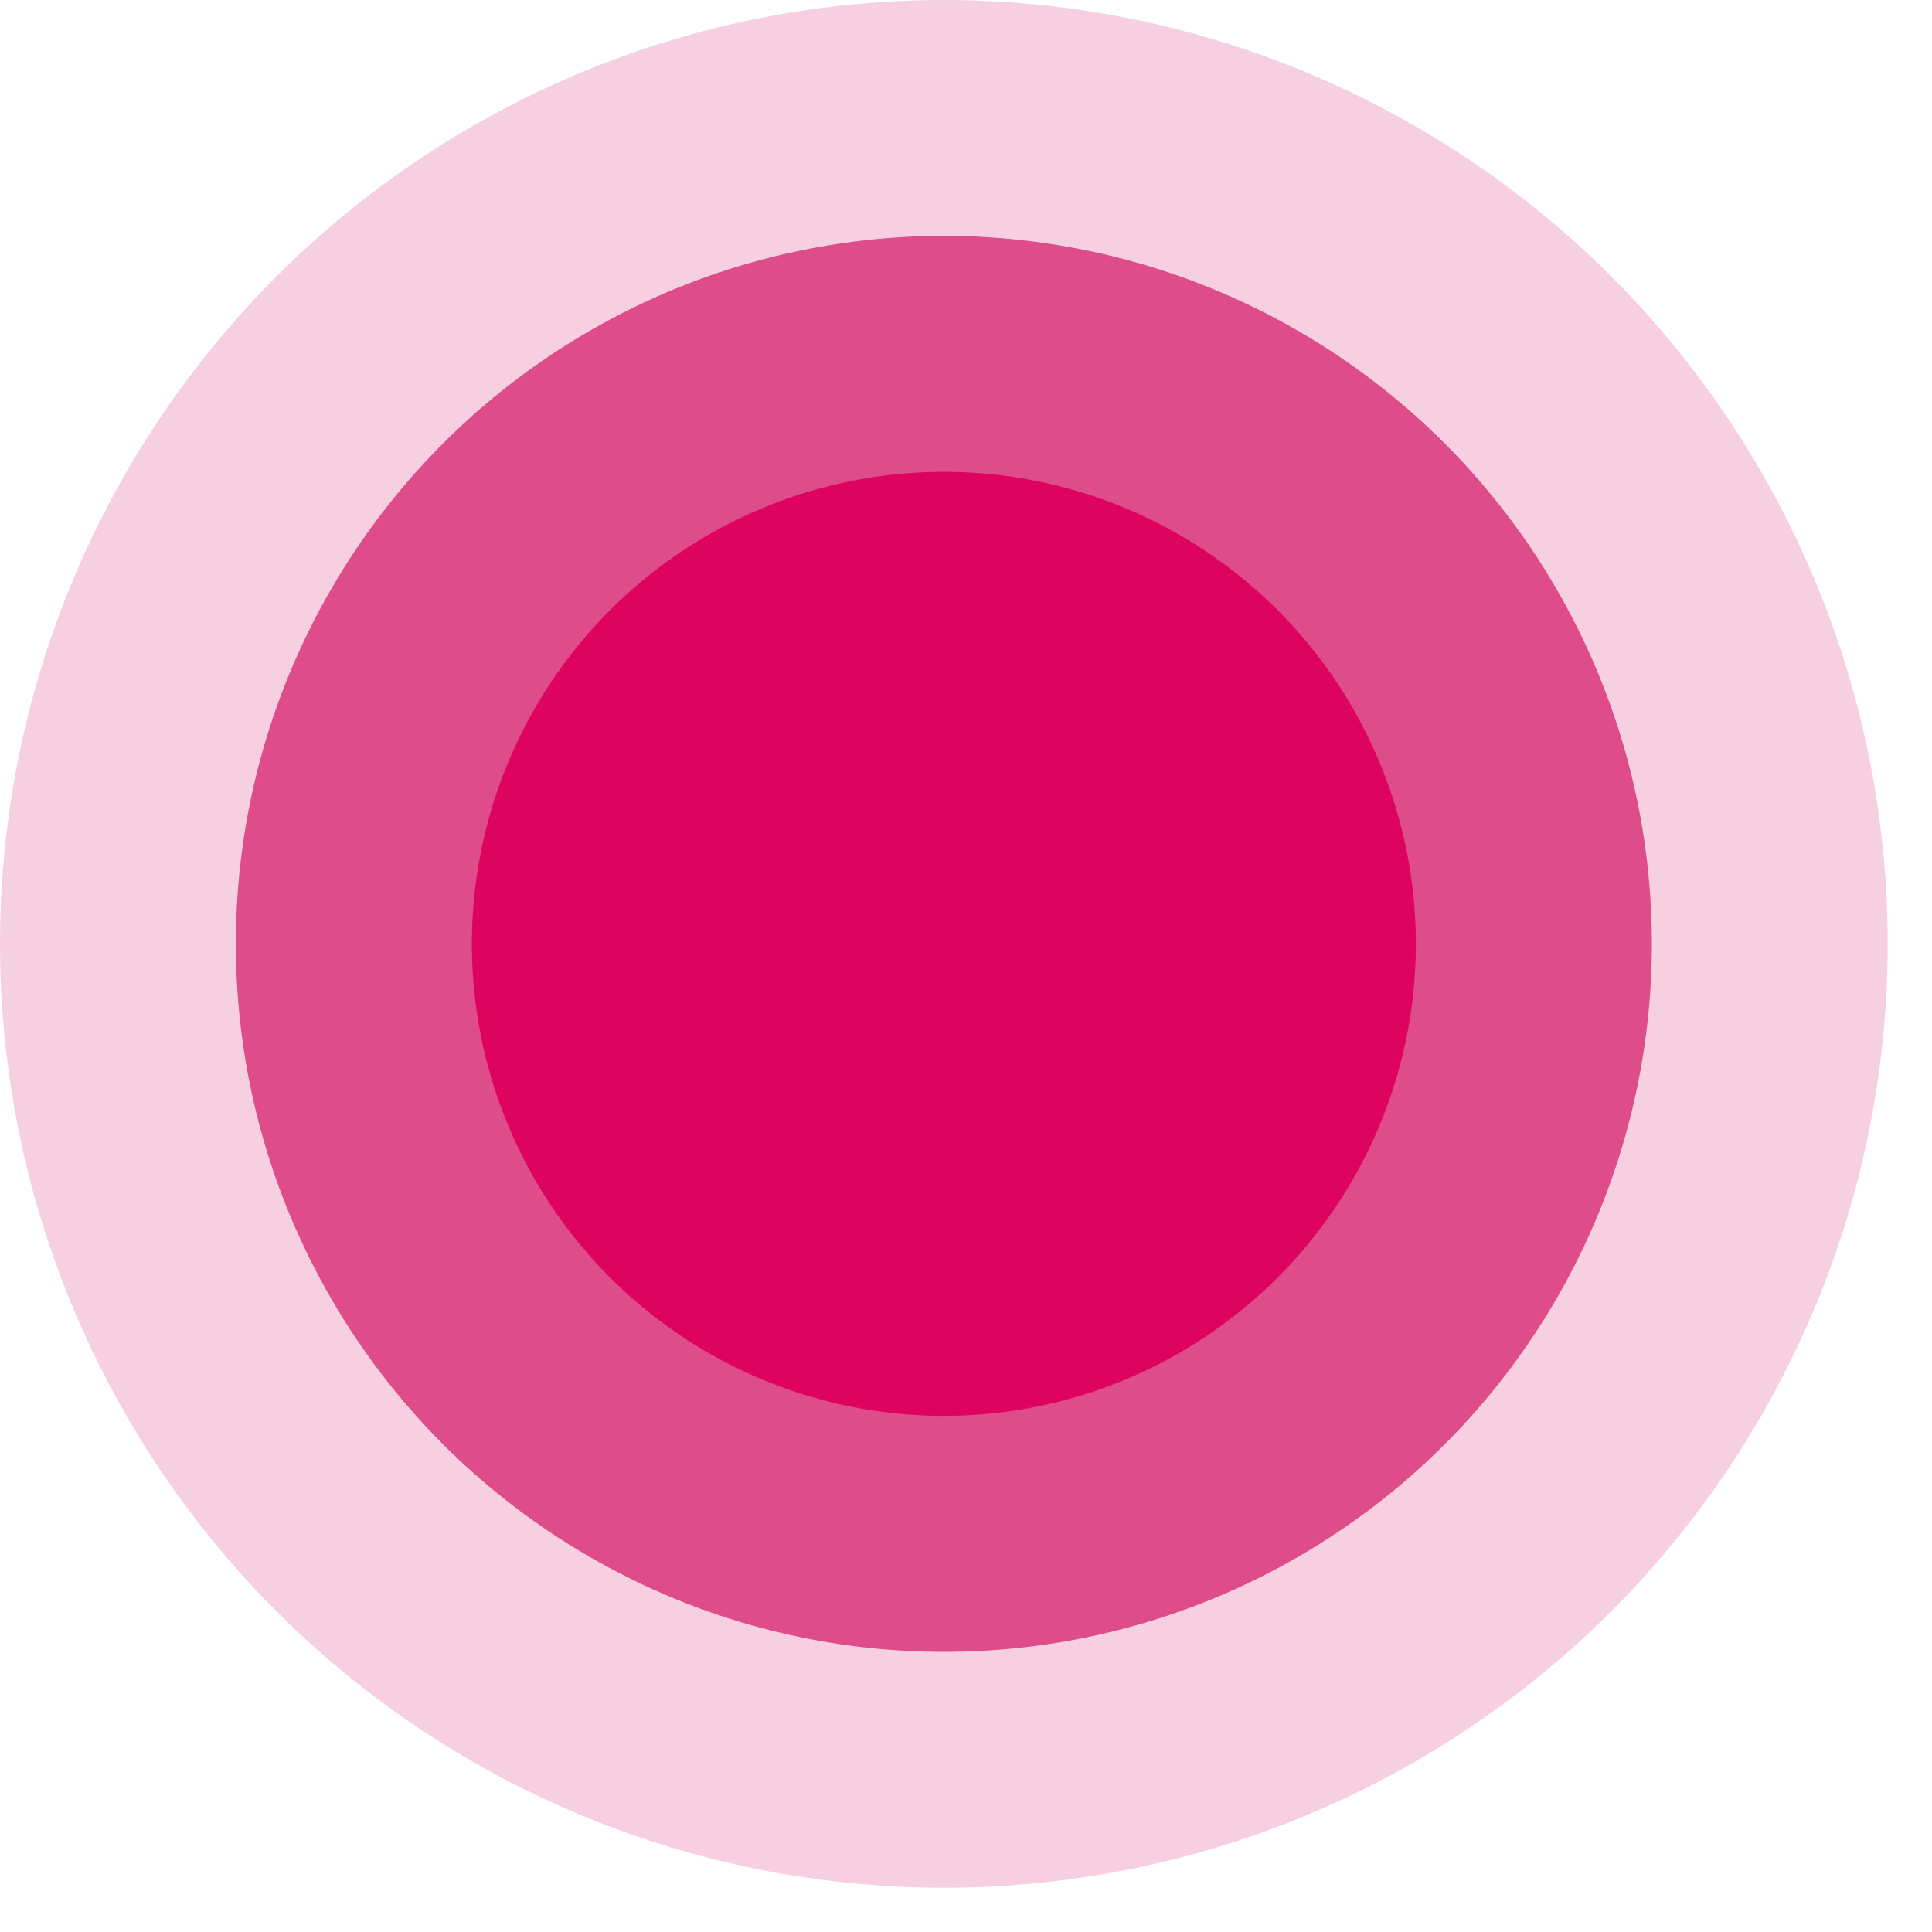 <?xml version="1.0" encoding="utf-8"?>
<svg xmlns="http://www.w3.org/2000/svg" fill="none" height="100%" overflow="visible" preserveAspectRatio="none" style="display: block;" viewBox="0 0 13 13" width="100%">
<g id="Group 29">
<circle cx="6.351" cy="6.351" fill="#D51565" fill-opacity="0.7" id="Ellipse 2" r="4.764"/>
<circle cx="6.351" cy="6.351" fill="#D51565" fill-opacity="0.2" id="Ellipse 3" r="6.351"/>
<circle cx="6.351" cy="6.351" fill="#DE035F" id="Ellipse 1" r="3.176"/>
</g>
</svg>
